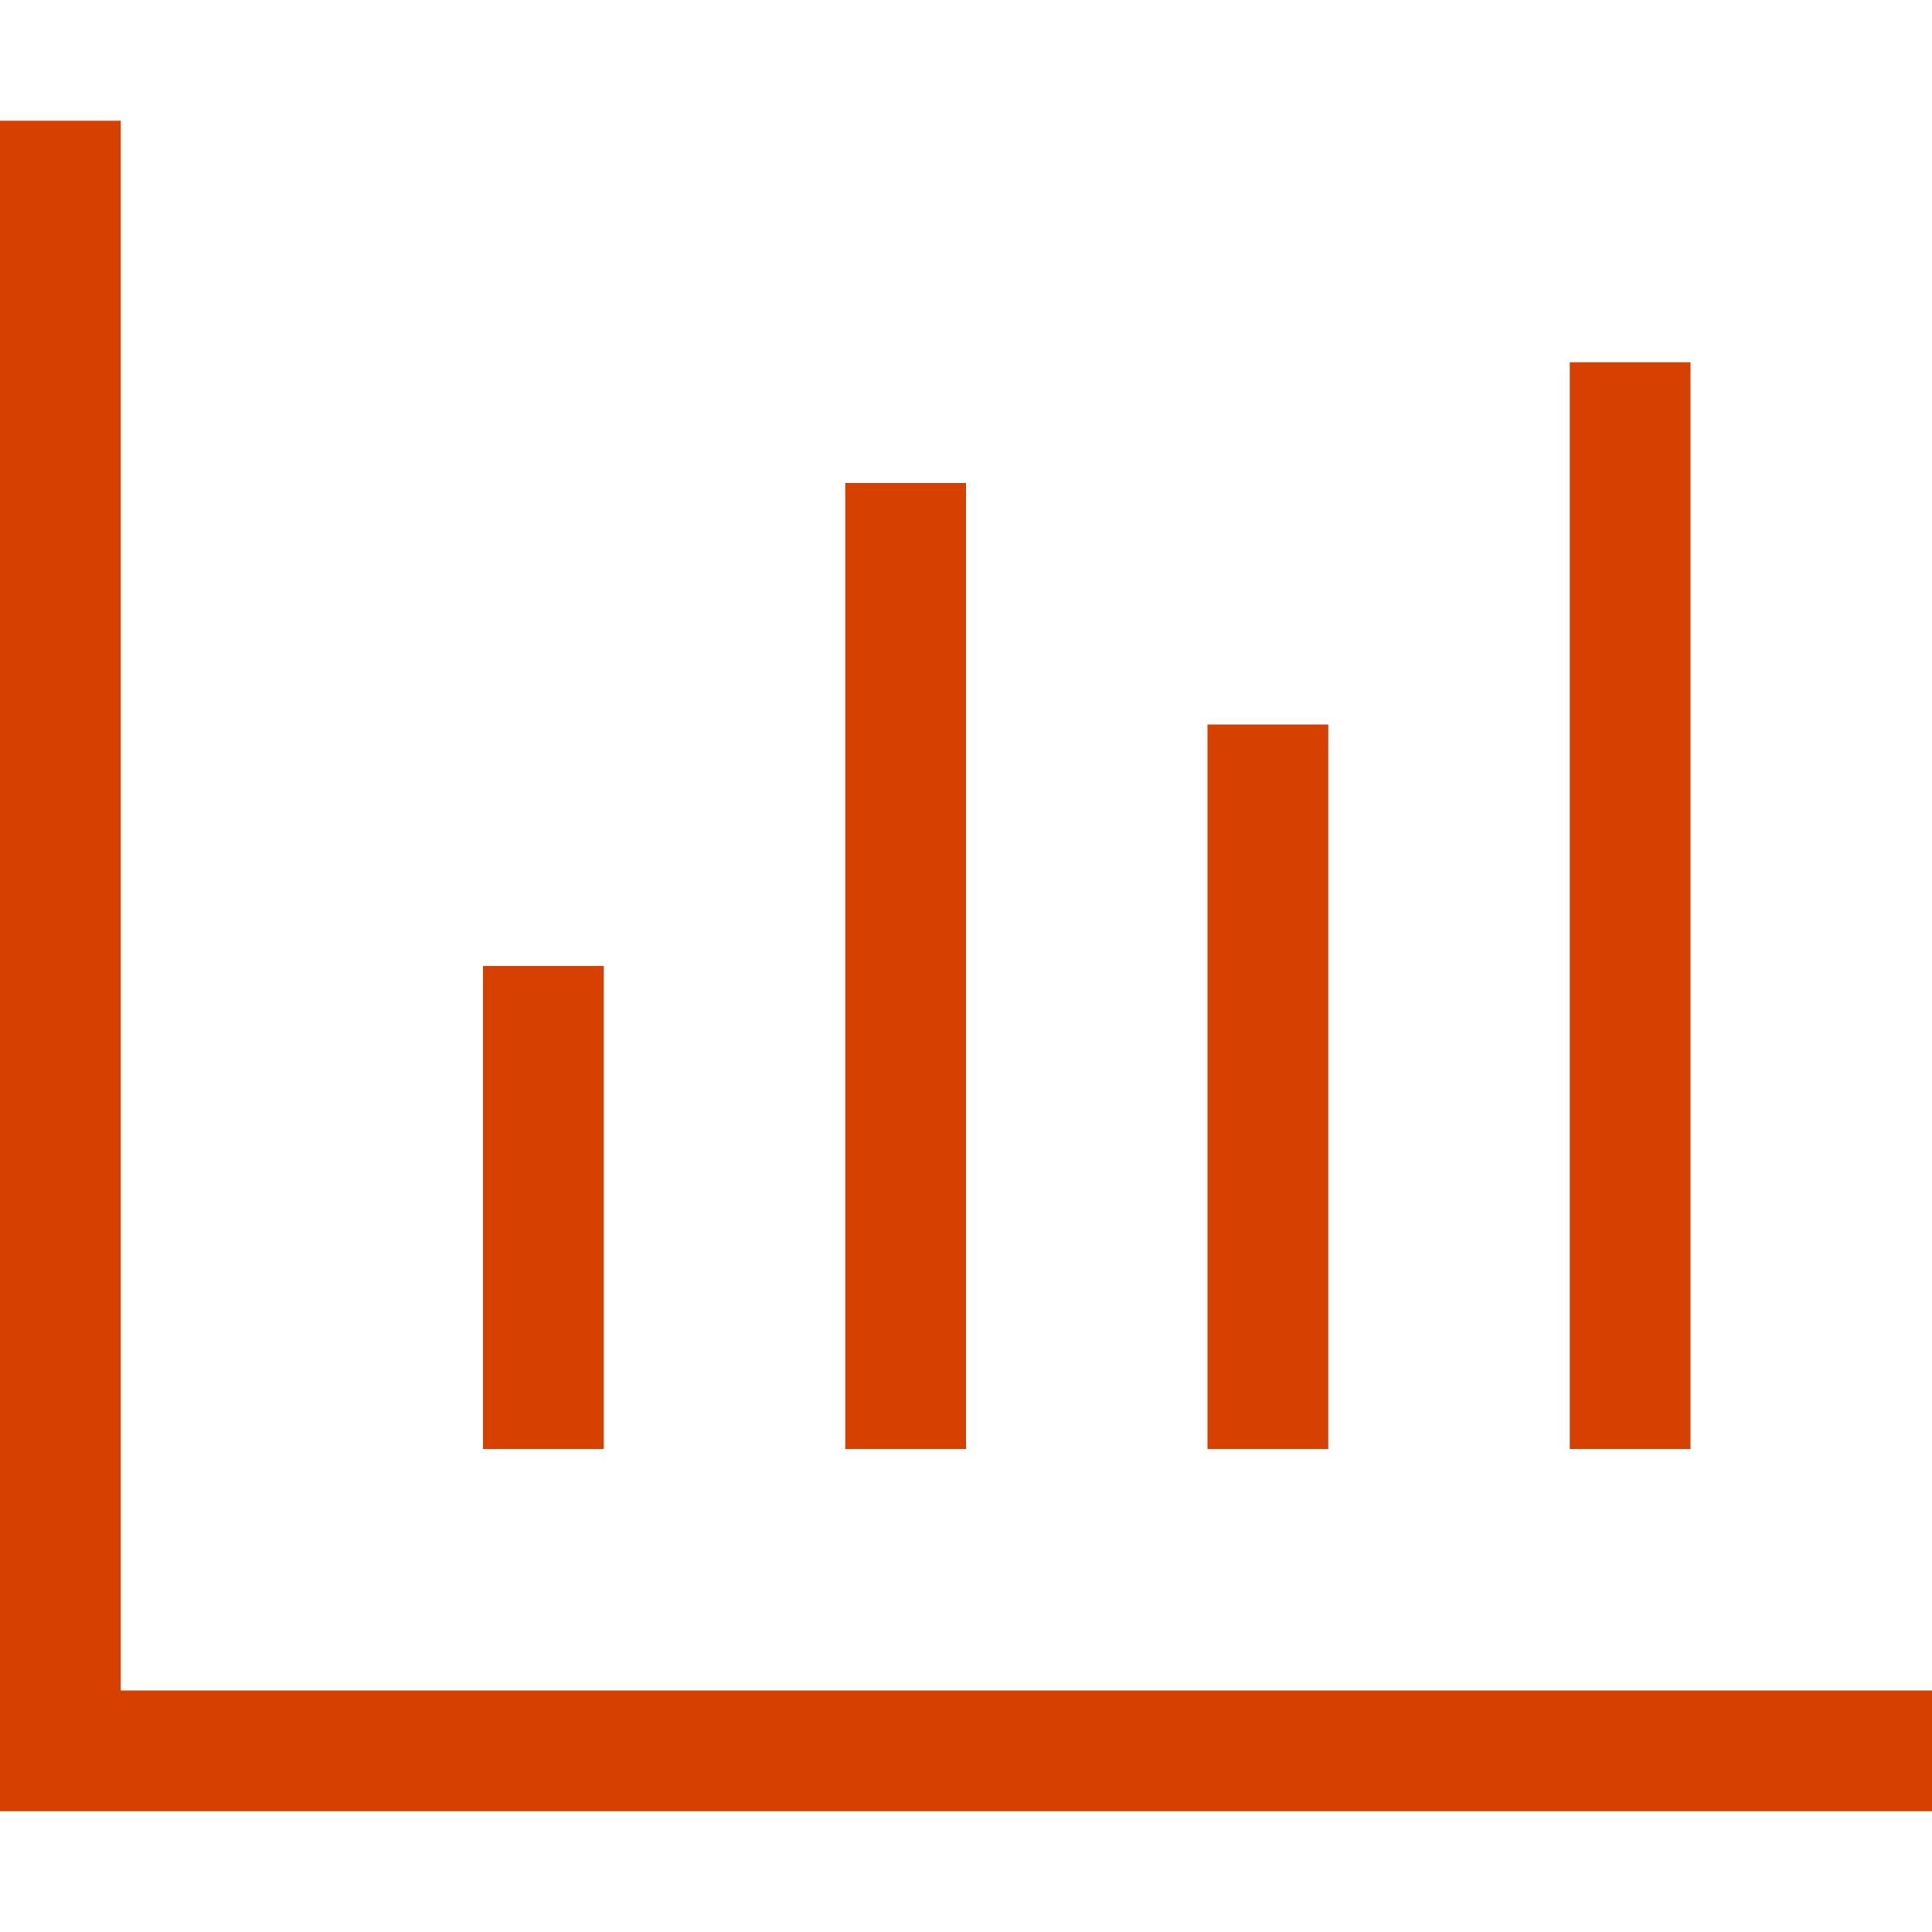 <?xml version="1.0" encoding="utf-8"?>
<!-- Generator: Adobe Illustrator 28.1.0, SVG Export Plug-In . SVG Version: 6.00 Build 0)  -->
<svg version="1.1" id="Layer_1" xmlns="http://www.w3.org/2000/svg" xmlns:xlink="http://www.w3.org/1999/xlink" x="0px" y="0px"
	 viewBox="0 0 512 512" style="enable-background:new 0 0 512 512;" xml:space="preserve">
<style type="text/css">
	.st0{fill:#D64000;}
</style>
<path class="st0" d="M32,32v16v400h464h16v32h-16H16H0v-16V48V32H32z M160,256v16v96v16h-32v-16v-96v-16H160z M256,144v224v16h-32
	v-16V144v-16h32V144z M352,192v16v160v16h-32v-16V208v-16H352z M448,112v256v16h-32v-16V112V96h32V112z"/>
</svg>
